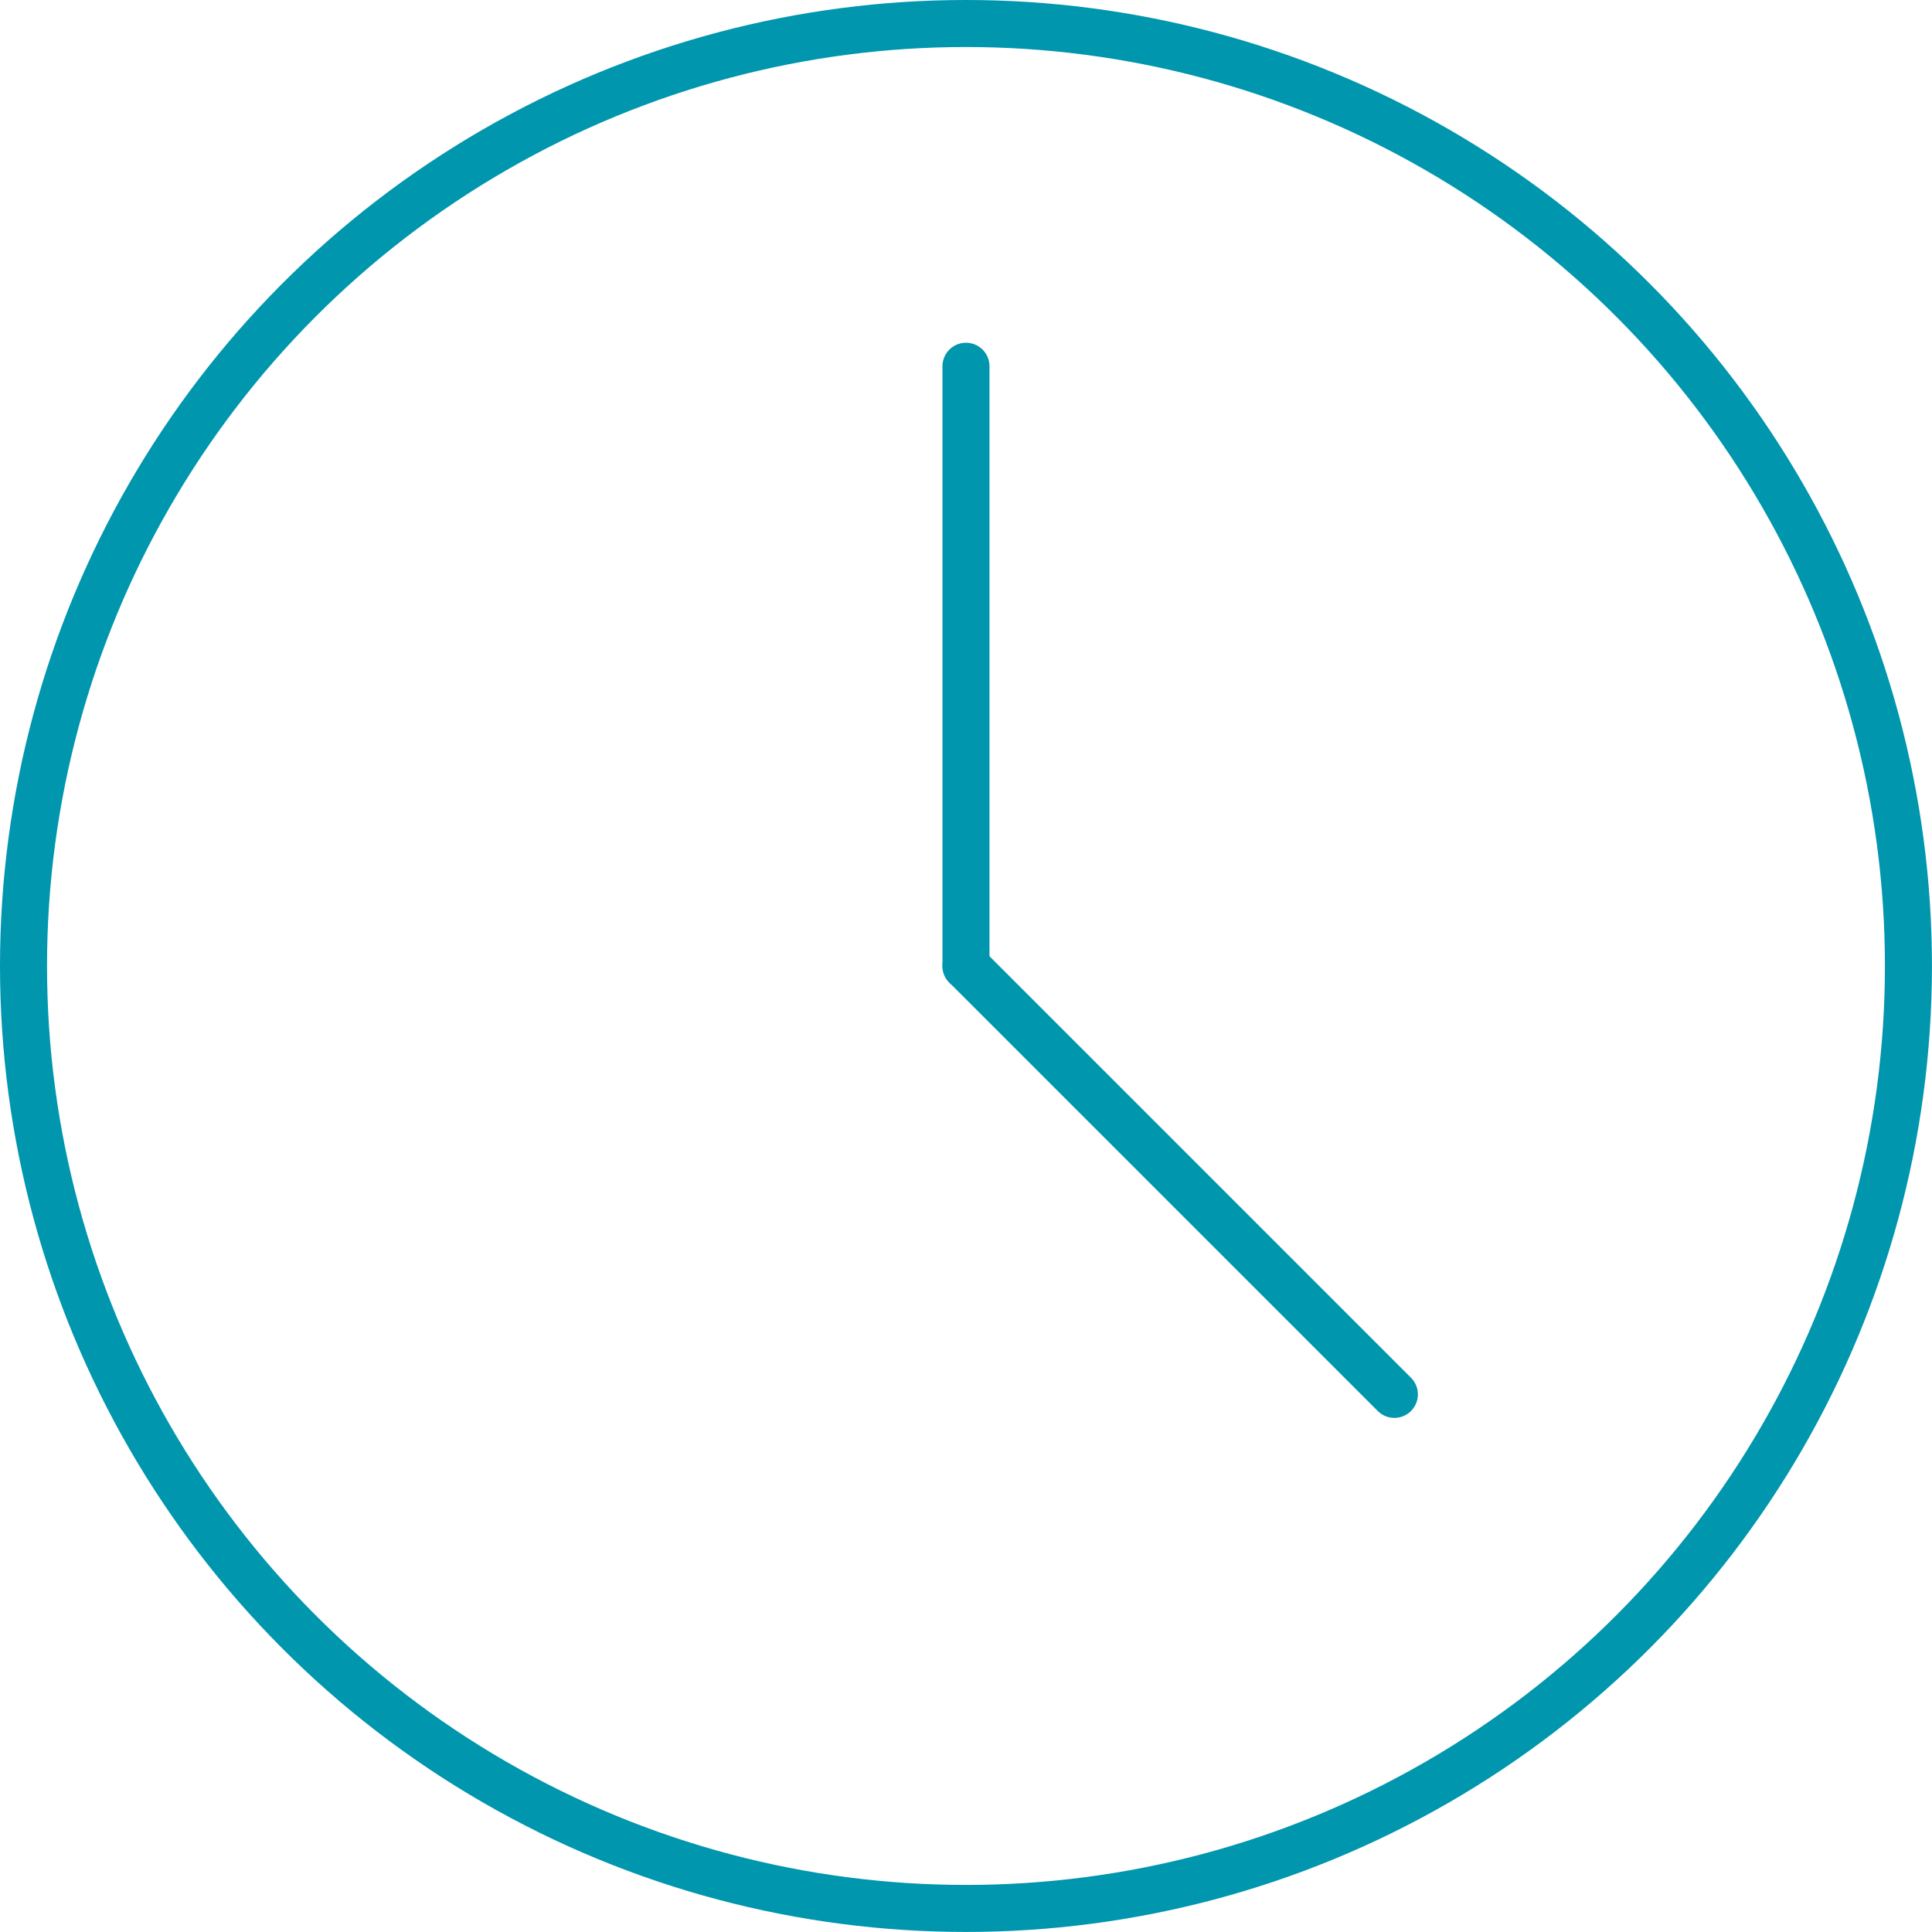 <?xml version="1.0" encoding="UTF-8"?> <svg xmlns="http://www.w3.org/2000/svg" viewBox="0 0 41.089 41.089"> <defs> <style>.a{fill:none;stroke:#0096ae;stroke-linecap:round;stroke-linejoin:round;stroke-miterlimit:10;}</style> </defs> <circle class="a" cx="20.044" cy="20.044" r="20.044" transform="translate(0.5 0.5)"></circle> <line class="a" y2="12.756" transform="translate(20.544 7.789)"></line> <line class="a" x1="9.111" y1="9.111" transform="translate(20.544 20.544)"></line> </svg> 